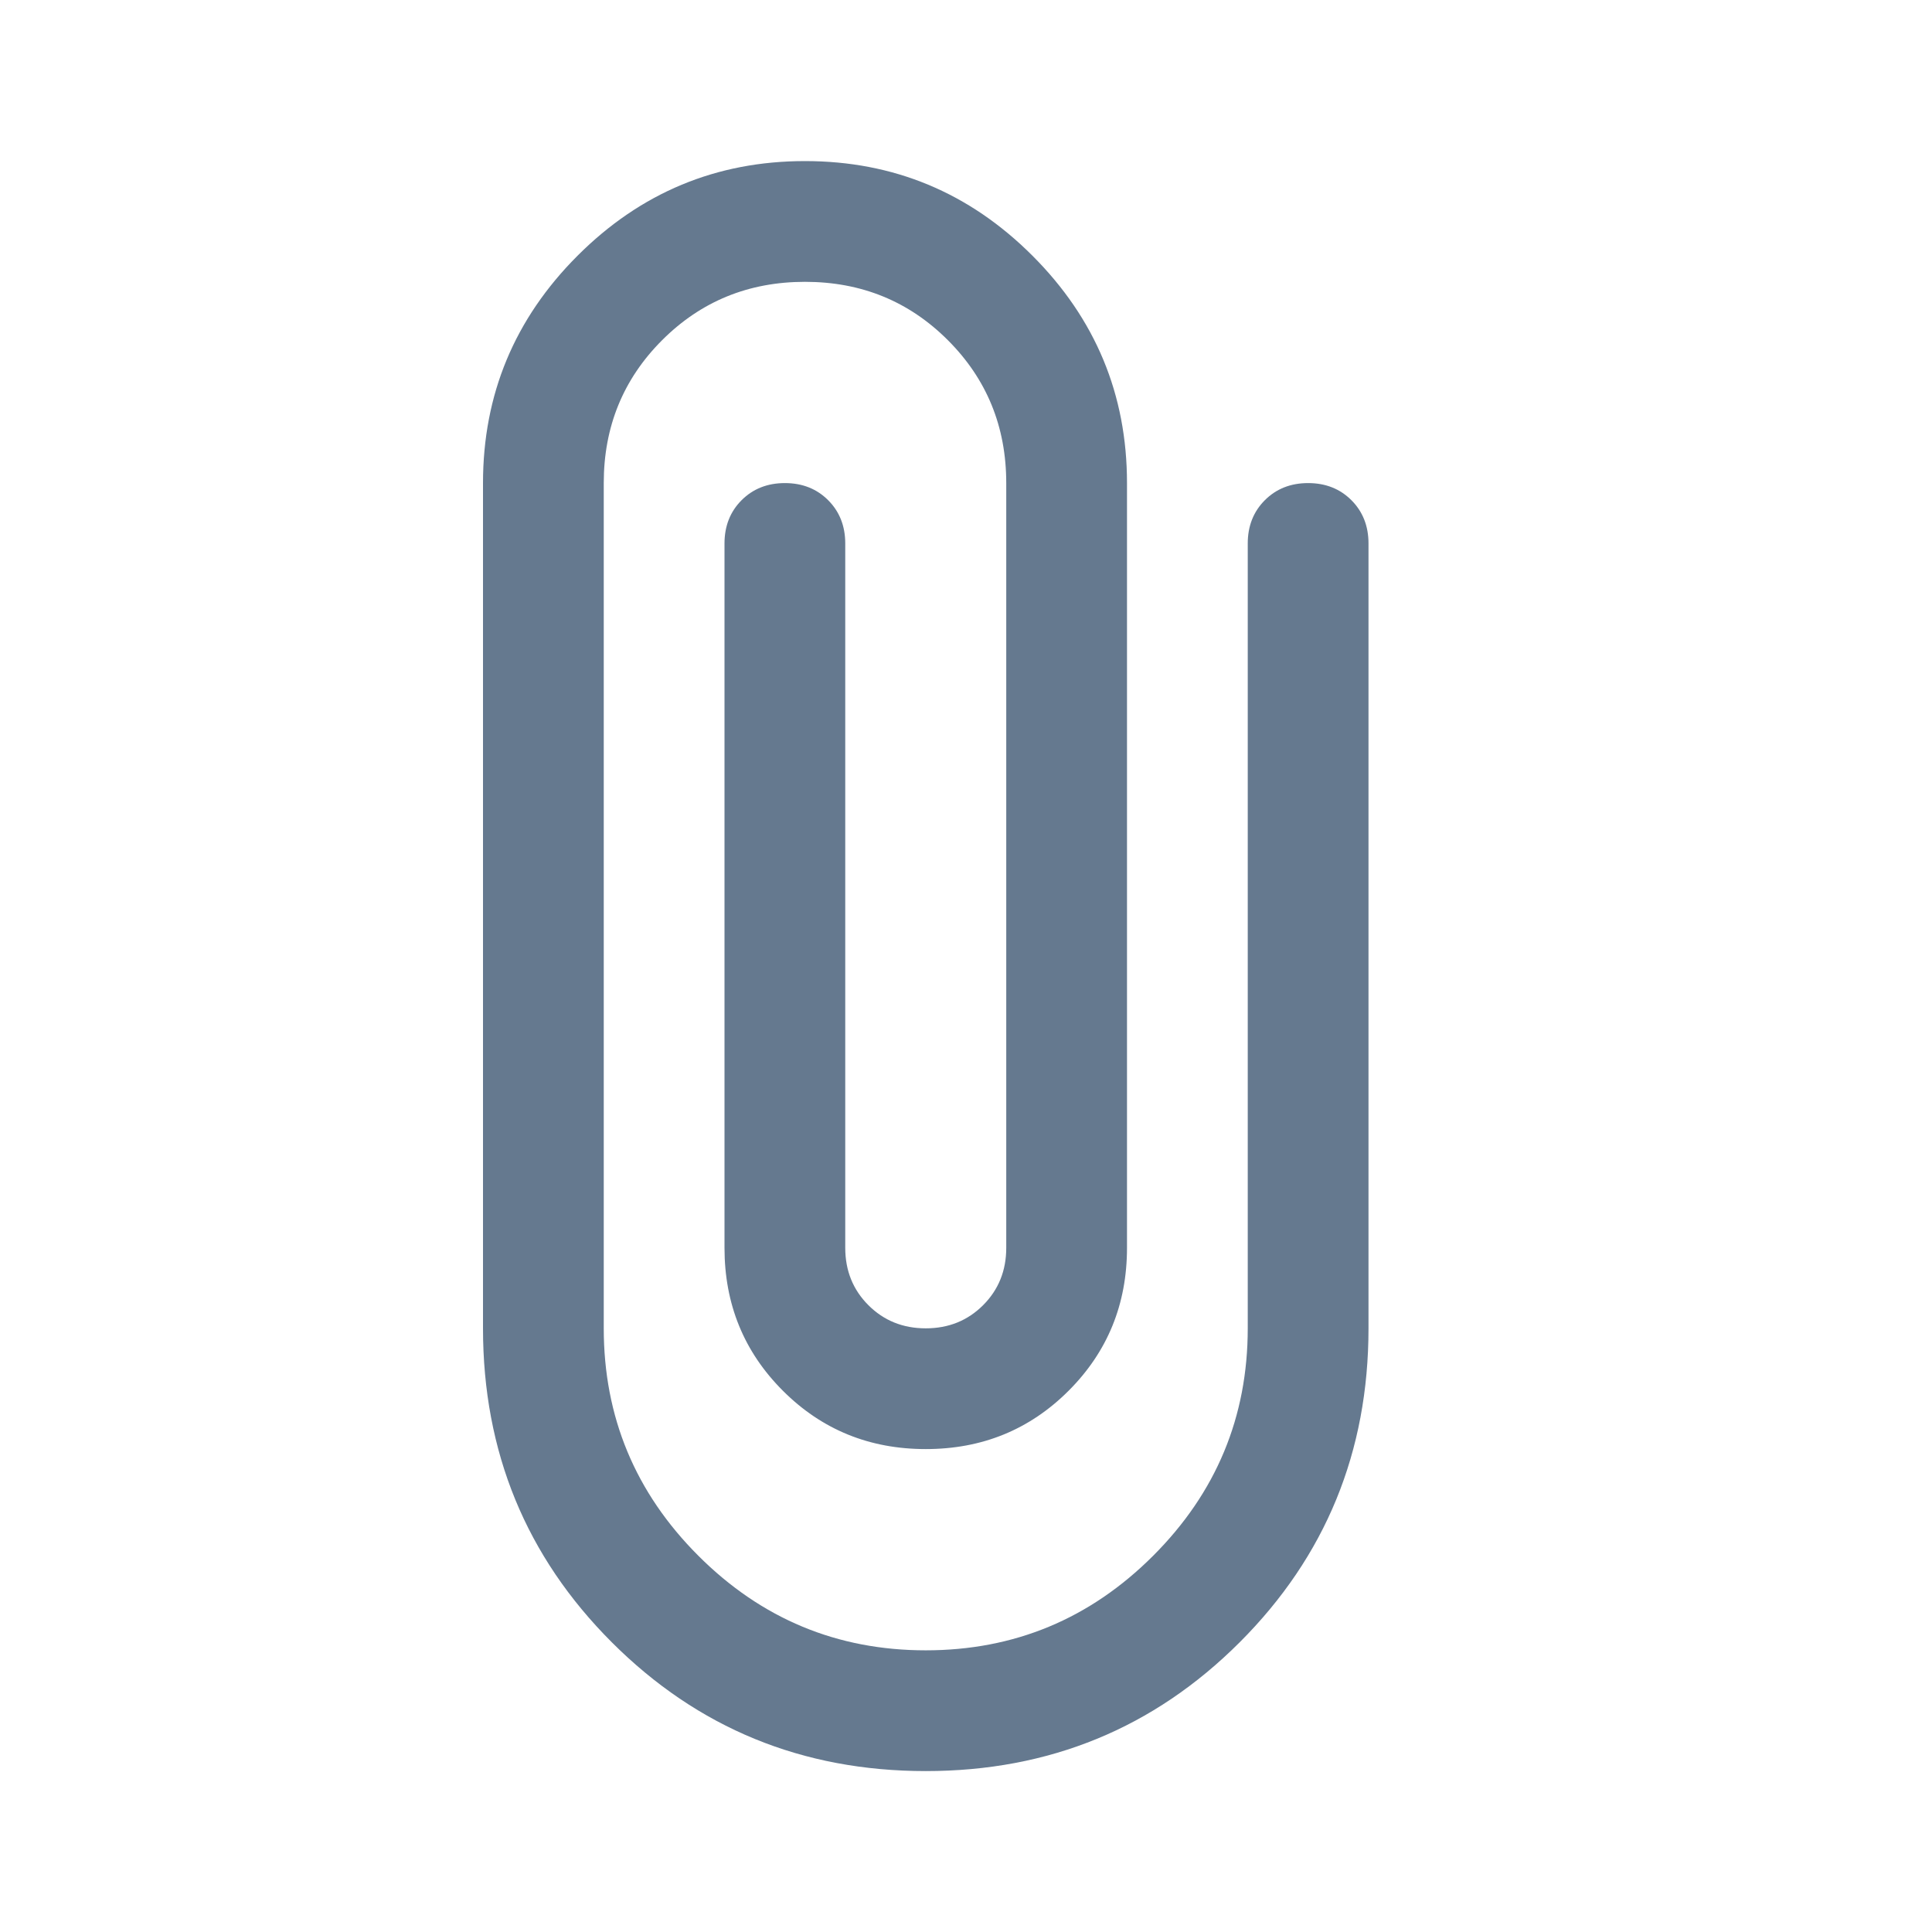 <svg width="48" height="48" viewBox="0 0 48 48" fill="none" xmlns="http://www.w3.org/2000/svg">
<path d="M23 44.002C19.933 44.002 17.333 42.935 15.2 40.802C13.067 38.669 12 36.069 12 33.002V12.002C12 9.802 12.783 7.919 14.35 6.352C15.917 4.785 17.8 4.002 20 4.002C22.2 4.002 24.083 4.785 25.65 6.352C27.217 7.919 28 9.802 28 12.002V31.002C28 32.402 27.517 33.585 26.55 34.552C25.583 35.519 24.4 36.002 23 36.002C21.6 36.002 20.417 35.519 19.45 34.552C18.483 33.585 18 32.402 18 31.002V13.502C18 13.069 18.142 12.71 18.425 12.427C18.708 12.144 19.067 12.002 19.5 12.002C19.933 12.002 20.292 12.144 20.575 12.427C20.858 12.71 21 13.069 21 13.502V31.002C21 31.569 21.192 32.044 21.575 32.427C21.958 32.81 22.433 33.002 23 33.002C23.567 33.002 24.042 32.81 24.425 32.427C24.808 32.044 25 31.569 25 31.002V12.002C25 10.602 24.517 9.419 23.55 8.452C22.583 7.485 21.4 7.002 20 7.002C18.6 7.002 17.417 7.485 16.45 8.452C15.483 9.419 15 10.602 15 12.002V33.002C15 35.202 15.783 37.085 17.35 38.652C18.917 40.219 20.8 41.002 23 41.002C25.2 41.002 27.083 40.219 28.65 38.652C30.217 37.085 31 35.202 31 33.002V13.502C31 13.069 31.142 12.71 31.425 12.427C31.708 12.144 32.067 12.002 32.5 12.002C32.933 12.002 33.292 12.144 33.575 12.427C33.858 12.71 34 13.069 34 13.502V33.002C34 36.069 32.933 38.669 30.8 40.802C28.667 42.935 26.067 44.002 23 44.002Z" fill="#65798F"/>
</svg>
